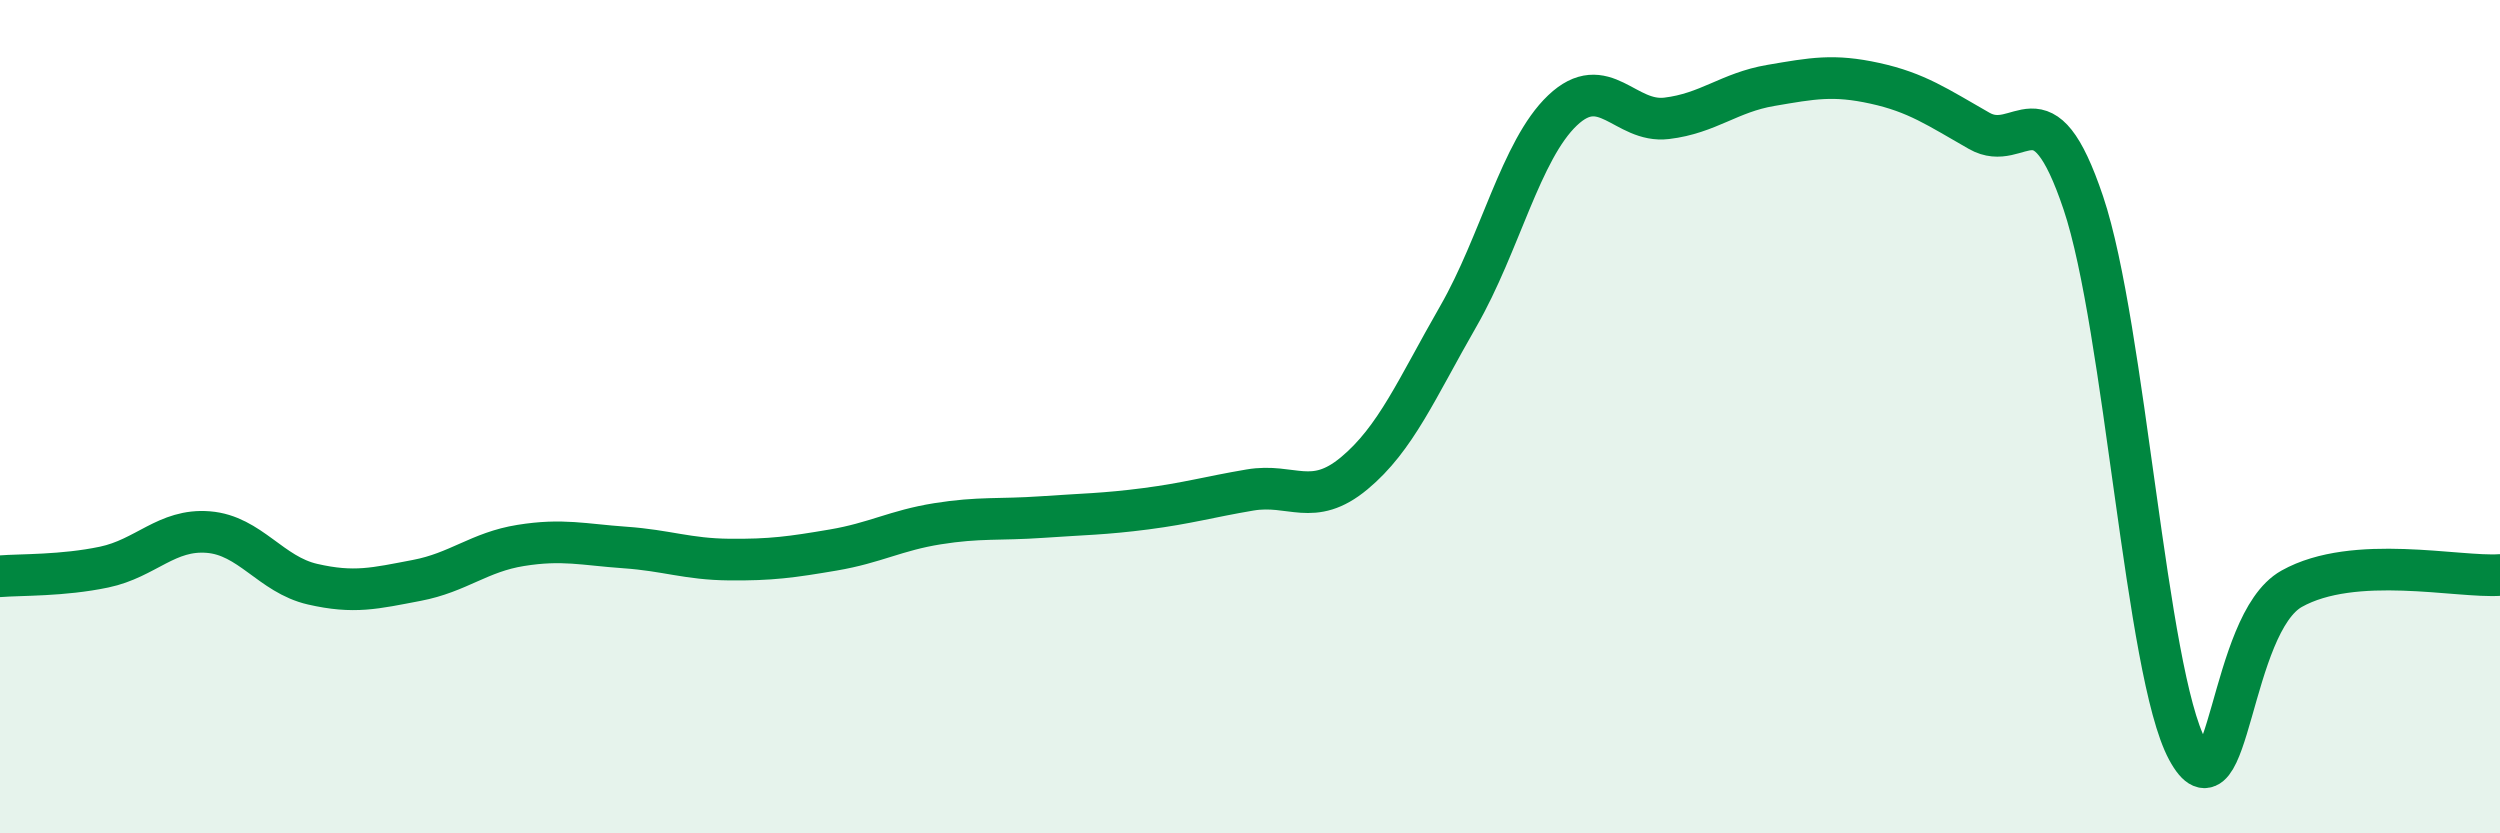
    <svg width="60" height="20" viewBox="0 0 60 20" xmlns="http://www.w3.org/2000/svg">
      <path
        d="M 0,13.83 C 0.5,13.79 1.5,13.82 2.5,13.61 C 3.5,13.4 4,12.69 5,12.77 C 6,12.85 6.5,13.79 7.5,14.02 C 8.5,14.25 9,14.12 10,13.93 C 11,13.74 11.5,13.25 12.5,13.09 C 13.5,12.93 14,13.07 15,13.14 C 16,13.21 16.5,13.42 17.5,13.43 C 18.5,13.44 19,13.37 20,13.2 C 21,13.03 21.5,12.73 22.5,12.57 C 23.5,12.41 24,12.48 25,12.41 C 26,12.34 26.5,12.34 27.5,12.21 C 28.5,12.08 29,11.93 30,11.76 C 31,11.59 31.5,12.19 32.5,11.36 C 33.5,10.53 34,9.33 35,7.59 C 36,5.85 36.5,3.6 37.5,2.65 C 38.5,1.7 39,2.96 40,2.84 C 41,2.72 41.5,2.22 42.5,2.05 C 43.5,1.88 44,1.78 45,2 C 46,2.22 46.5,2.57 47.5,3.14 C 48.5,3.71 49,1.9 50,4.87 C 51,7.84 51.5,16.15 52.5,18 C 53.5,19.85 53.5,14.97 55,14.13 C 56.5,13.29 59,13.87 60,13.8L60 20L0 20Z"
        fill="#008740"
        opacity="0.1"
        stroke-linecap="round"
        stroke-linejoin="round"
      />
      <path
        d="M 0,13.83 C 0.5,13.79 1.5,13.82 2.5,13.61 C 3.5,13.4 4,12.69 5,12.77 C 6,12.85 6.5,13.79 7.5,14.02 C 8.5,14.25 9,14.12 10,13.93 C 11,13.74 11.5,13.25 12.5,13.09 C 13.5,12.93 14,13.07 15,13.14 C 16,13.21 16.5,13.42 17.5,13.43 C 18.5,13.44 19,13.37 20,13.2 C 21,13.03 21.5,12.73 22.5,12.57 C 23.5,12.41 24,12.48 25,12.41 C 26,12.34 26.5,12.34 27.5,12.21 C 28.5,12.08 29,11.93 30,11.76 C 31,11.59 31.5,12.19 32.5,11.36 C 33.5,10.53 34,9.33 35,7.59 C 36,5.85 36.5,3.6 37.5,2.65 C 38.5,1.7 39,2.96 40,2.84 C 41,2.72 41.5,2.22 42.5,2.05 C 43.5,1.88 44,1.78 45,2 C 46,2.22 46.5,2.57 47.5,3.14 C 48.5,3.71 49,1.9 50,4.87 C 51,7.84 51.5,16.15 52.5,18 C 53.5,19.85 53.5,14.97 55,14.13 C 56.5,13.29 59,13.87 60,13.8"
        stroke="#008740"
        stroke-width="1"
        fill="none"
        stroke-linecap="round"
        stroke-linejoin="round"
      />
    </svg>
  